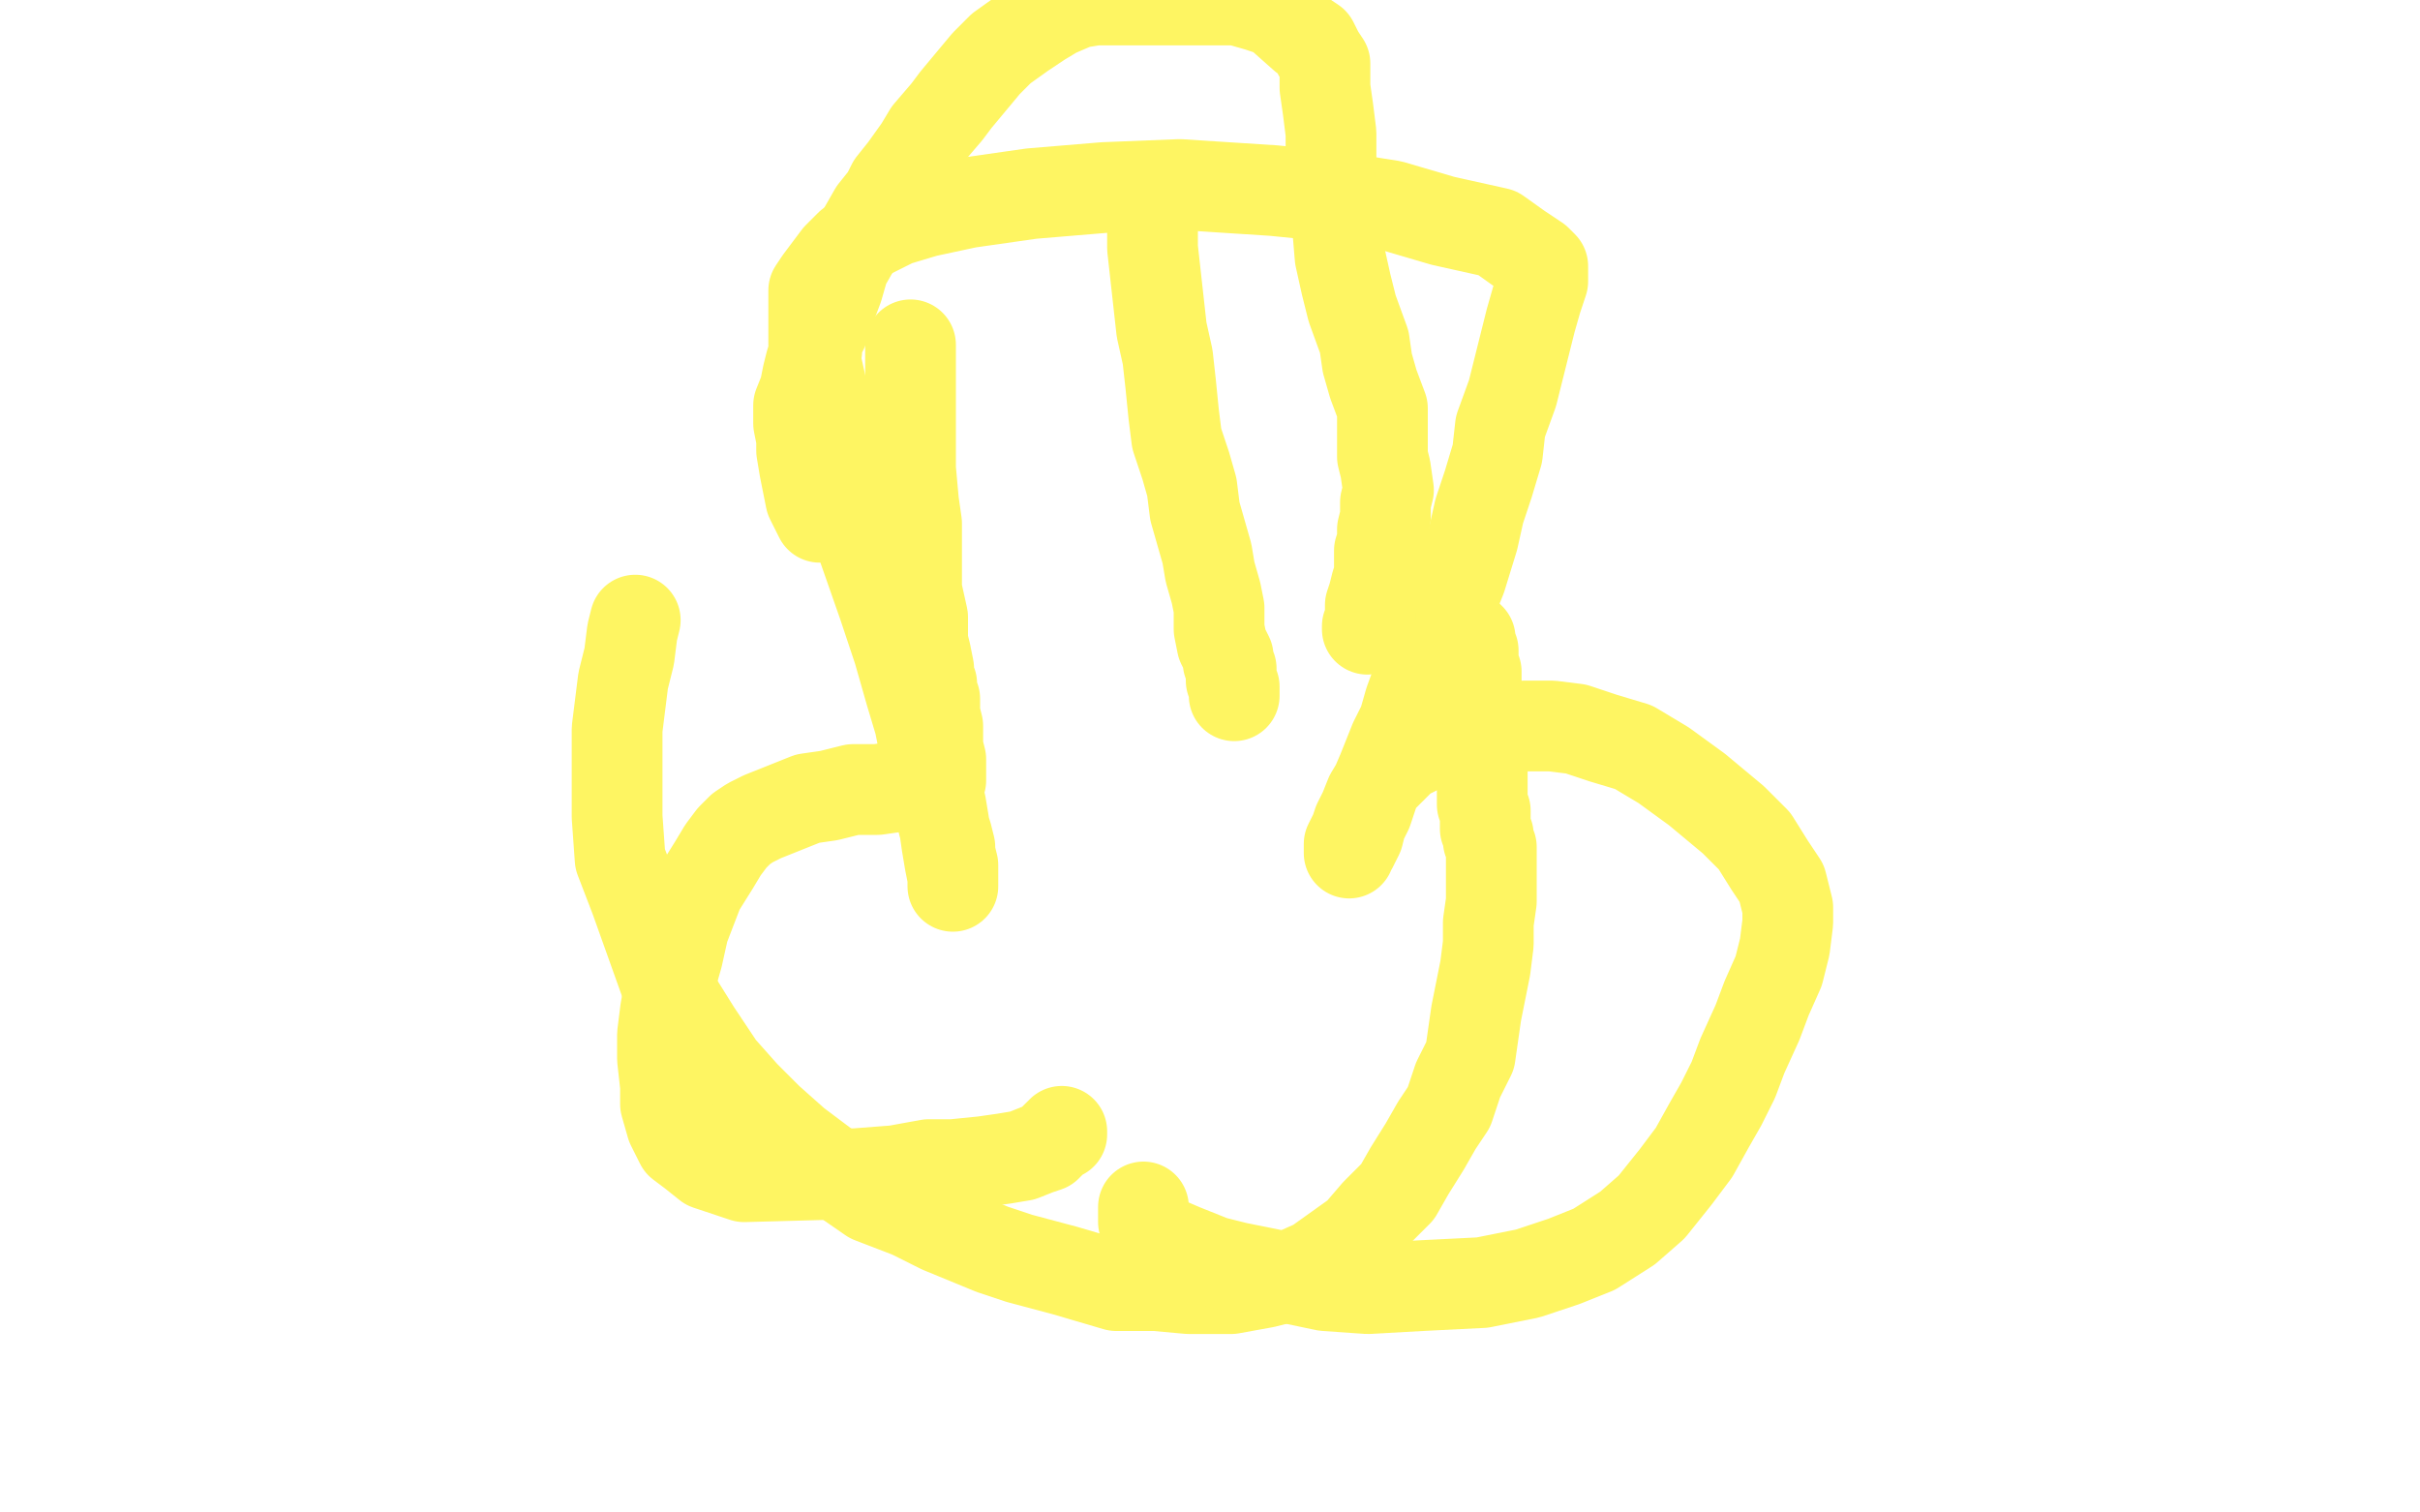 <?xml version="1.0" standalone="no"?>
<!DOCTYPE svg PUBLIC "-//W3C//DTD SVG 1.1//EN"
"http://www.w3.org/Graphics/SVG/1.1/DTD/svg11.dtd">

<svg width="800" height="500" version="1.1" xmlns="http://www.w3.org/2000/svg" xmlns:xlink="http://www.w3.org/1999/xlink" style="stroke-antialiasing: false"><desc>This SVG has been created on https://colorillo.com/</desc><rect x='0' y='0' width='800' height='500' style='fill: rgb(255,255,255); stroke-width:0' /><polyline points="210,205 209,209 209,209 208,217 208,217 206,225 206,225 205,233 205,233 204,241 204,241 204,250 204,250 204,262 204,262 204,270 204,270 205,284 205,284 210,297 210,297 215,311 215,311 220,325 220,325 230,341 230,341 238,353 246,362 254,370 263,378 275,387 288,396 301,401 311,406 328,413 337,416 352,420 369,425 382,425 393,426 407,426 418,424 426,422 435,418 442,413 449,408 455,401 462,394 466,387 471,379 475,372 479,366 482,357 486,349 487,342 488,335 490,325 491,320 492,312 492,305 493,298 493,294 493,290 493,287 493,285 493,284 493,282 493,280 492,278 492,277 492,276 491,274 491,273 491,272 491,271 491,270 491,269 491,268 490,266 490,265 490,263 490,262 490,261 490,260 490,257 490,254 490,252 490,249 490,248 490,245 489,242 489,239 489,238 489,235 489,234 489,233 489,232 488,230 488,228 488,227 488,226 488,224 488,223 488,222 487,221 487,220 487,219 487,218 487,217 487,215 486,213 486,212 486,211 485,210" style="fill: none; stroke: #fef562; stroke-width: 30; stroke-linejoin: round; stroke-linecap: round; stroke-antialiasing: false; stroke-antialias: 0; opacity: 1.0"/>
<polyline points="301,114 301,115 301,115 301,119 301,119 301,121 301,121 301,126 301,126 301,132 301,132 301,136 301,136 301,142 301,142 301,148 301,148 301,155 301,155 302,166 302,166 303,173 303,173 303,183 303,183 303,195 303,195 305,204 305,212 306,216 307,221 307,225 308,226 308,229 309,231 309,233 309,236 310,240 310,243 310,247 311,251 311,254 311,257 311,258" style="fill: none; stroke: #fef562; stroke-width: 30; stroke-linejoin: round; stroke-linecap: round; stroke-antialiasing: false; stroke-antialias: 0; opacity: 1.0"/>
<polyline points="380,66 381,66 381,66 381,68 381,68 381,75 381,75 381,82 381,82 382,91 382,91 383,100 383,100 384,109 384,109 386,118 386,118 387,127 387,127 388,137 388,137 389,145 389,145 392,154 392,154 394,161 394,161 395,169 397,176 399,183 400,189 402,196 403,201 403,205 403,208 404,213 406,217 406,219 407,221 407,223 407,225 408,227 408,228 408,229 408,230" style="fill: none; stroke: #fef562; stroke-width: 30; stroke-linejoin: round; stroke-linecap: round; stroke-antialiasing: false; stroke-antialias: 0; opacity: 1.0"/>
<polyline points="351,374 351,375 351,375 350,375 350,375 349,376 349,376 348,377 348,377 346,379 346,379 343,380 343,380 338,382 338,382 332,383 332,383 325,384 325,384 315,385 315,385 307,385 307,385 296,387 296,387 283,388 246,389 240,387 234,385 229,381 225,378 222,372 220,365 220,359 219,350 219,342 220,334 222,323 224,316 226,307 231,294 236,286 239,281 242,277 245,274 248,272 252,270 257,268 262,266 267,264 274,263 282,261 290,261 297,260 302,260 306,260 309,260 310,260 310,261 310,262 310,263 310,264 311,267 311,269 312,273 313,276 314,280 314,282 315,286 315,287 315,288 315,289 315,291 315,292 315,293 315,292 315,291 315,290 314,285 313,279 312,272 311,266 308,257 306,249 304,239 301,229 297,215 292,200 285,180 280,163 275,143 272,130 270,121 269,114 269,108 269,104 269,100 269,96 271,93 274,89 277,85 281,81 286,78 296,73 306,70 320,67 341,64 365,62 390,61 421,63 441,65 460,68 477,73 495,77 502,82 508,86 510,88 510,89 510,90 510,93 508,99 506,106 504,114 502,122 500,130 496,141 495,150 492,160 489,169 487,178 483,191 479,201 475,211 470,221 466,232 464,239 461,245 457,255 454,262 452,268 450,272 449,276 448,278 447,280 446,281 446,282 446,281 446,280 446,279 448,275 449,272 451,268 453,263 456,258 460,254 464,250 470,247 476,245 481,243 488,241 497,241 504,240 513,240 521,241 530,244 540,247 550,253 561,261 573,271 580,278 585,286 589,292 591,300 591,305 590,313 588,321 584,330 581,338 576,349 573,357 569,365 565,372 560,381 554,389 546,399 538,406 527,413 517,417 505,421 490,424 470,425 452,426 438,425 419,421 409,419 401,417 391,413 384,410 380,407 378,404 378,403 378,402 378,401 378,400 378,399" style="fill: none; stroke: #fef562; stroke-width: 30; stroke-linejoin: round; stroke-linecap: round; stroke-antialiasing: false; stroke-antialias: 0; opacity: 1.0"/>
<polyline points="271,171 268,165 268,165 266,155 266,155 265,149 265,149 265,145 265,145 264,140 264,140 264,134 264,134 266,129 266,129 267,124 267,124 268,120 268,120 270,116 270,116 270,112 270,112 272,109 272,109 274,103 274,103 277,95 279,88 283,81 285,77 289,70 293,65 295,61 299,56 304,49 307,44 313,37 316,33 321,27 326,21 331,16 338,11 344,7 349,4 356,1 362,0 409,0 416,2 422,4 431,12 434,14 435,16 436,18 438,21 438,24 438,29 439,36 440,44 440,54 441,63 442,73 443,85 445,94 447,102 451,113 452,120 454,127 457,135 457,140 457,147 457,151 458,155 459,162 458,166 458,171 457,175 457,179 456,182 456,185 456,190 455,193 454,197 453,200 453,203 453,204 453,205 452,207 452,208" style="fill: none; stroke: #fef562; stroke-width: 30; stroke-linejoin: round; stroke-linecap: round; stroke-antialiasing: false; stroke-antialias: 0; opacity: 1.0"/>
</svg>
